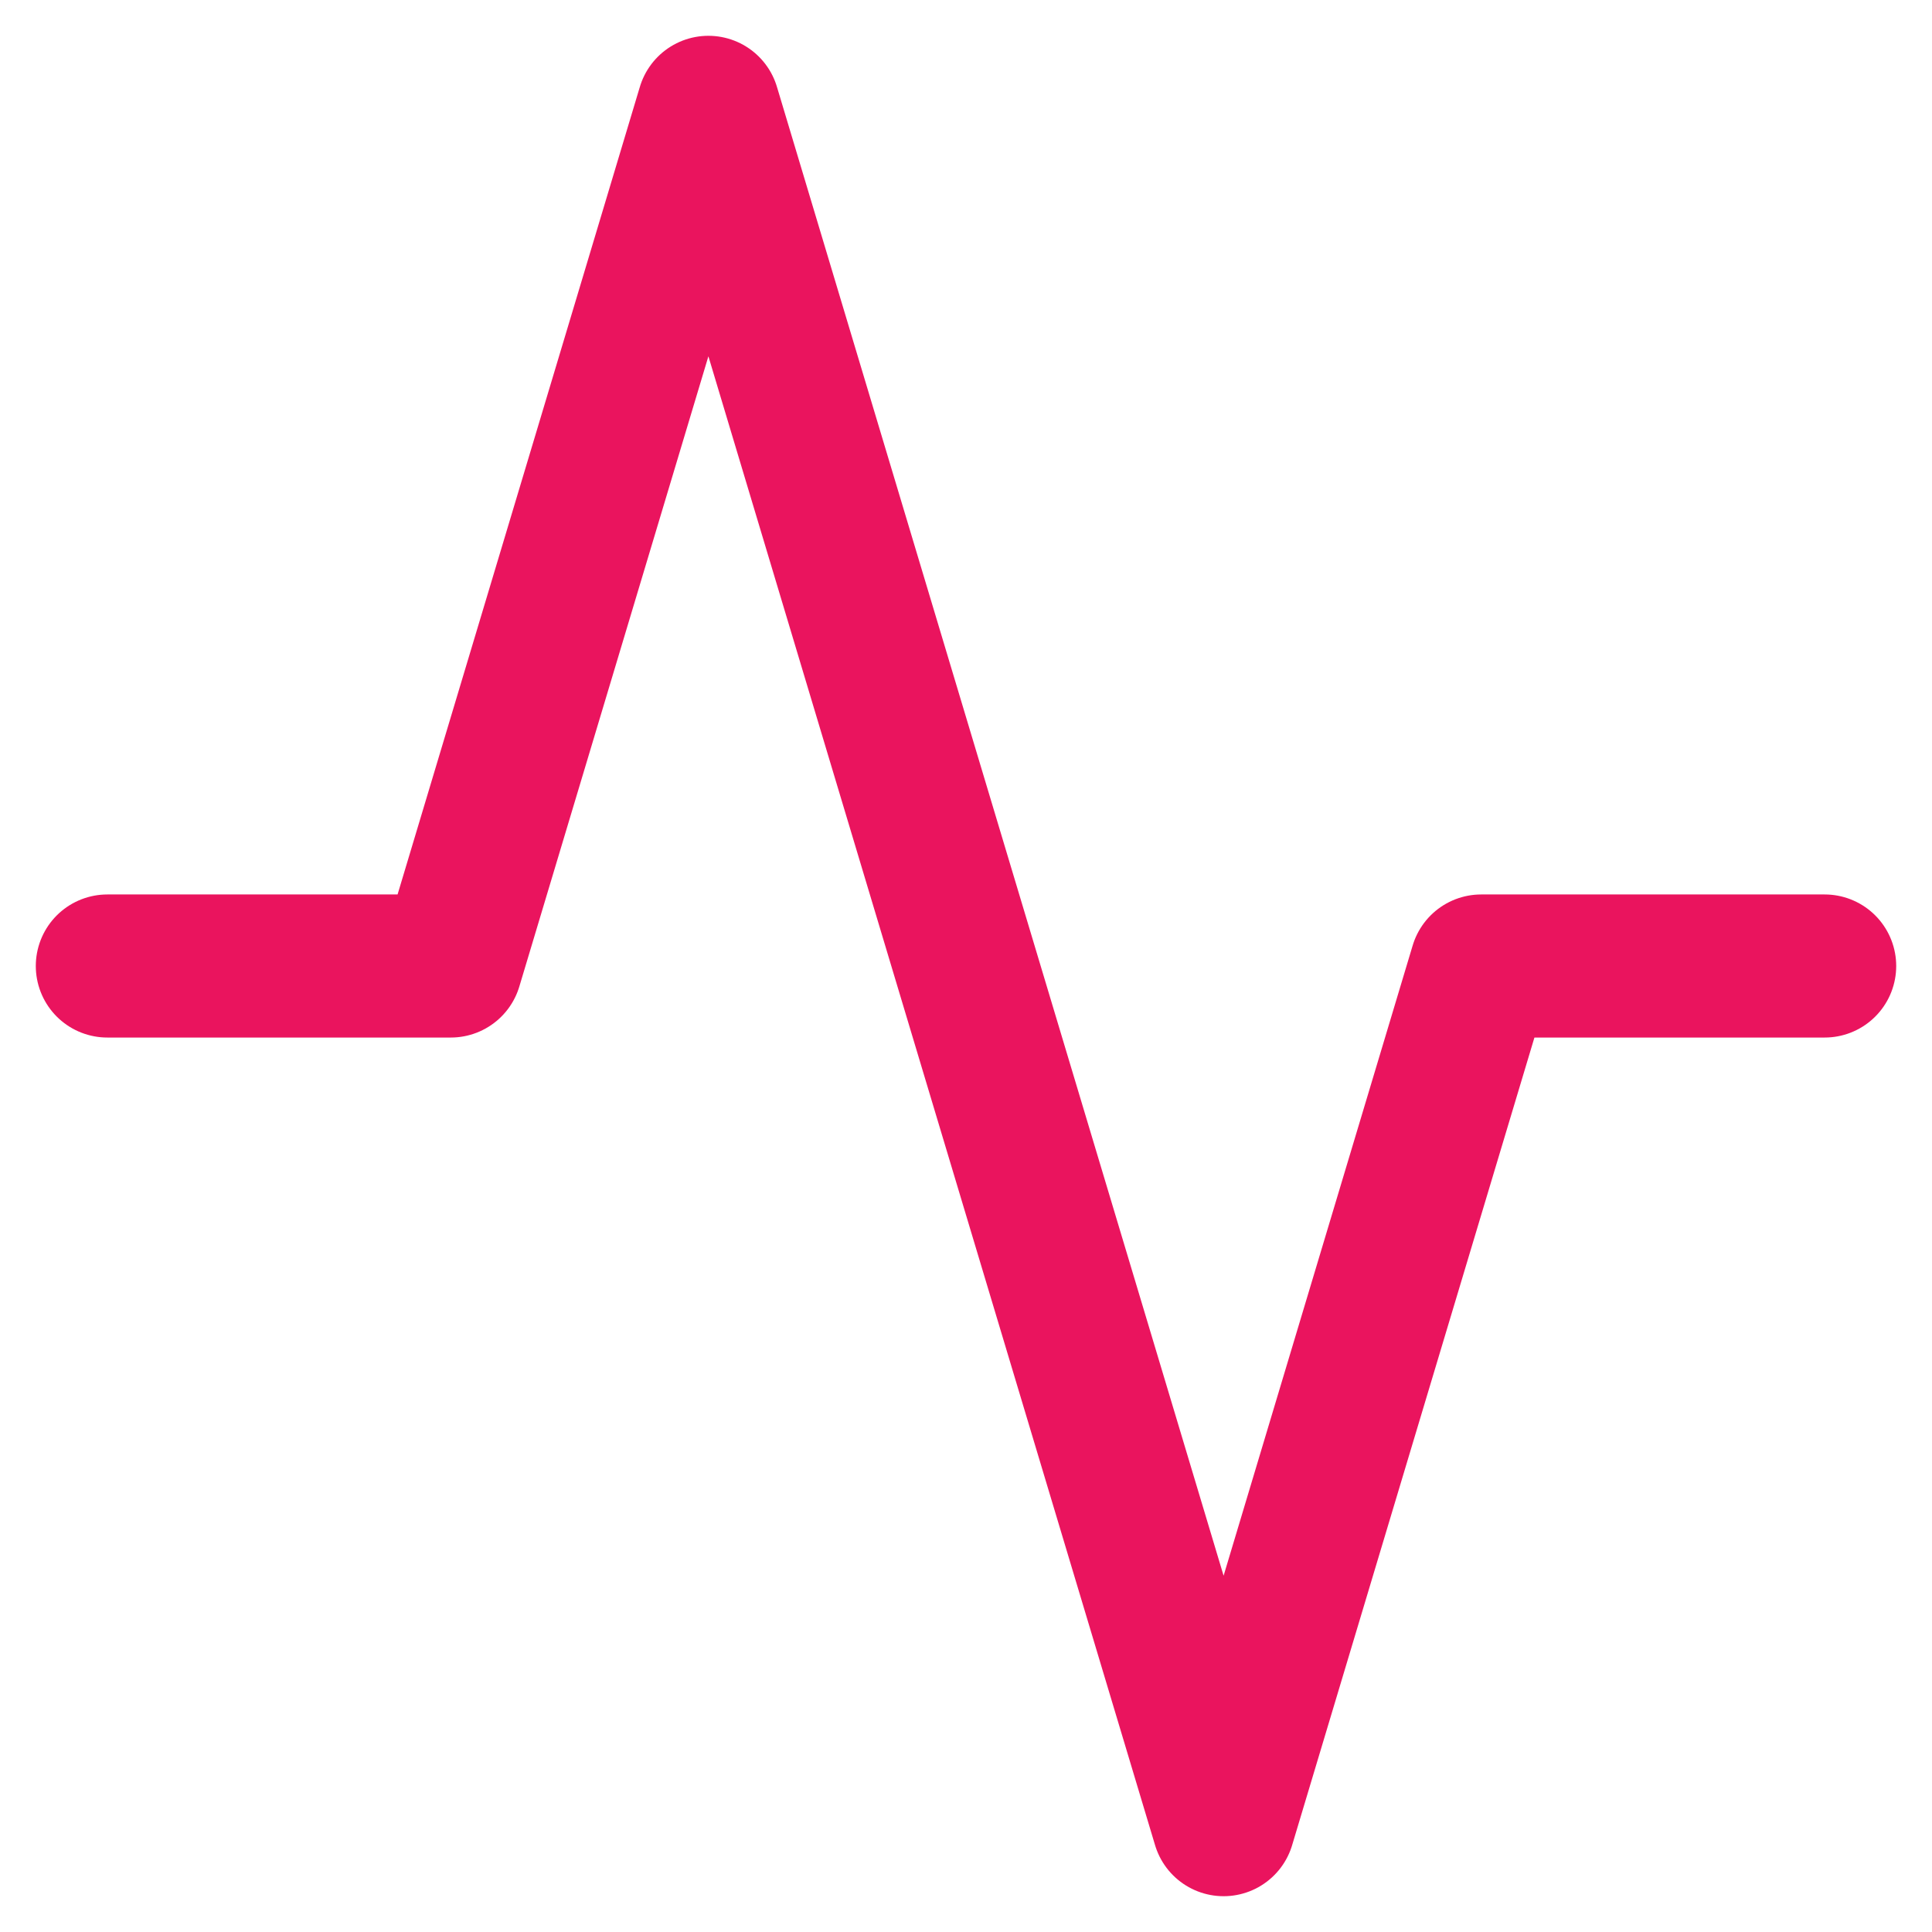 <?xml version="1.0" encoding="UTF-8"?>
<svg width="18px" height="18px" viewBox="0 0 18 18" version="1.1" xmlns="http://www.w3.org/2000/svg" xmlns:xlink="http://www.w3.org/1999/xlink">
    <!-- Generator: Sketch 55.1 (78136) - https://sketchapp.com -->
    <title>activity</title>
    <desc>Created with Sketch.</desc>
    <g id="All-landing-pages" stroke="none" stroke-width="1" fill="none" fill-rule="evenodd" stroke-linecap="round" stroke-linejoin="round">
        <g id="feature-icons" transform="translate(-778, -272)" stroke="#EA145E" stroke-width="1.333">
            <polyline id="activity" points="795 281 791.8 281 789.4 289 784.6 273 782.2 281 779 281"></polyline>
        </g>
    </g>
</svg>